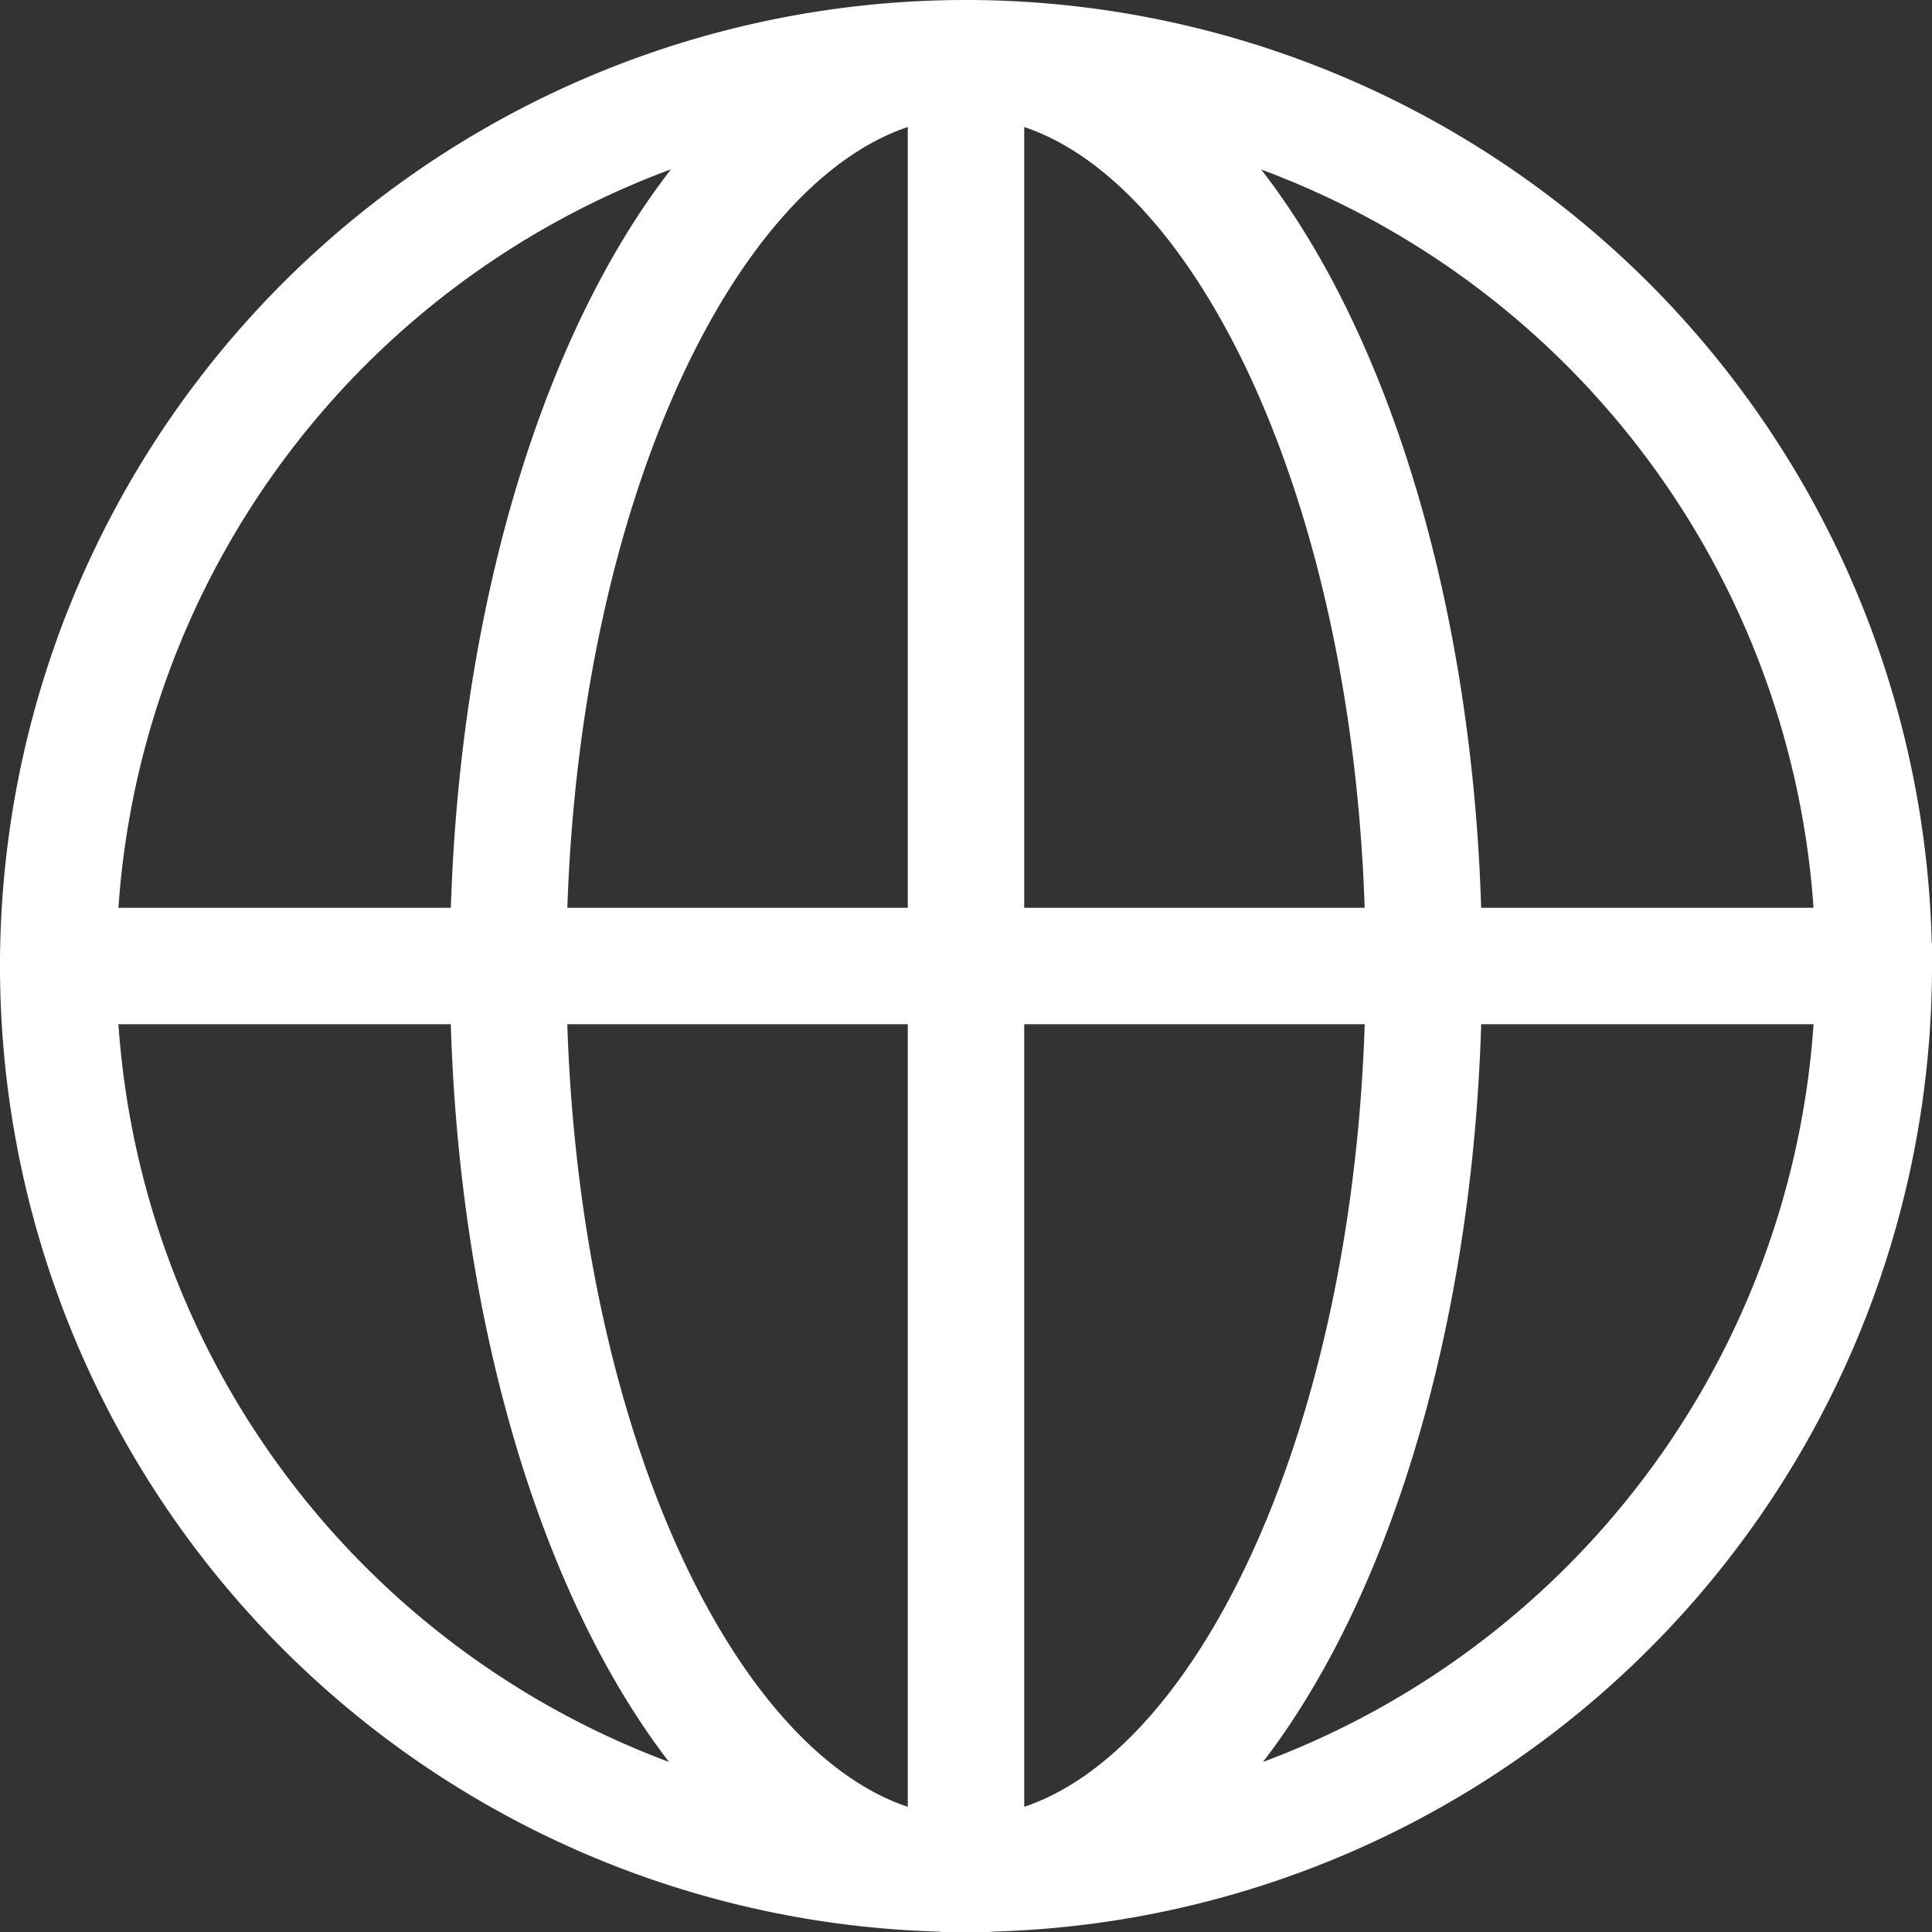 <svg xmlns="http://www.w3.org/2000/svg" viewBox="0 0 41.48 41.48"><rect x="0" y="0" width="41.48" height="41.48" fill="#333333" stroke="none"/><path d="M40.23,20.74h-39M20.74,1.25v39m9.83-19.49c0,10.76-4.4,19.49-9.83,19.49s-9.83-8.73-9.83-19.49,4.4-19.49,9.83-19.49S30.57,10,30.57,20.74Zm9.66,0A19.49,19.49,0,1,1,20.74,1.25,19.5,19.5,0,0,1,40.23,20.74Z" fill="none" stroke="#fff" stroke-linecap="round" stroke-miterlimit="10" stroke-width="2.5"/></svg>